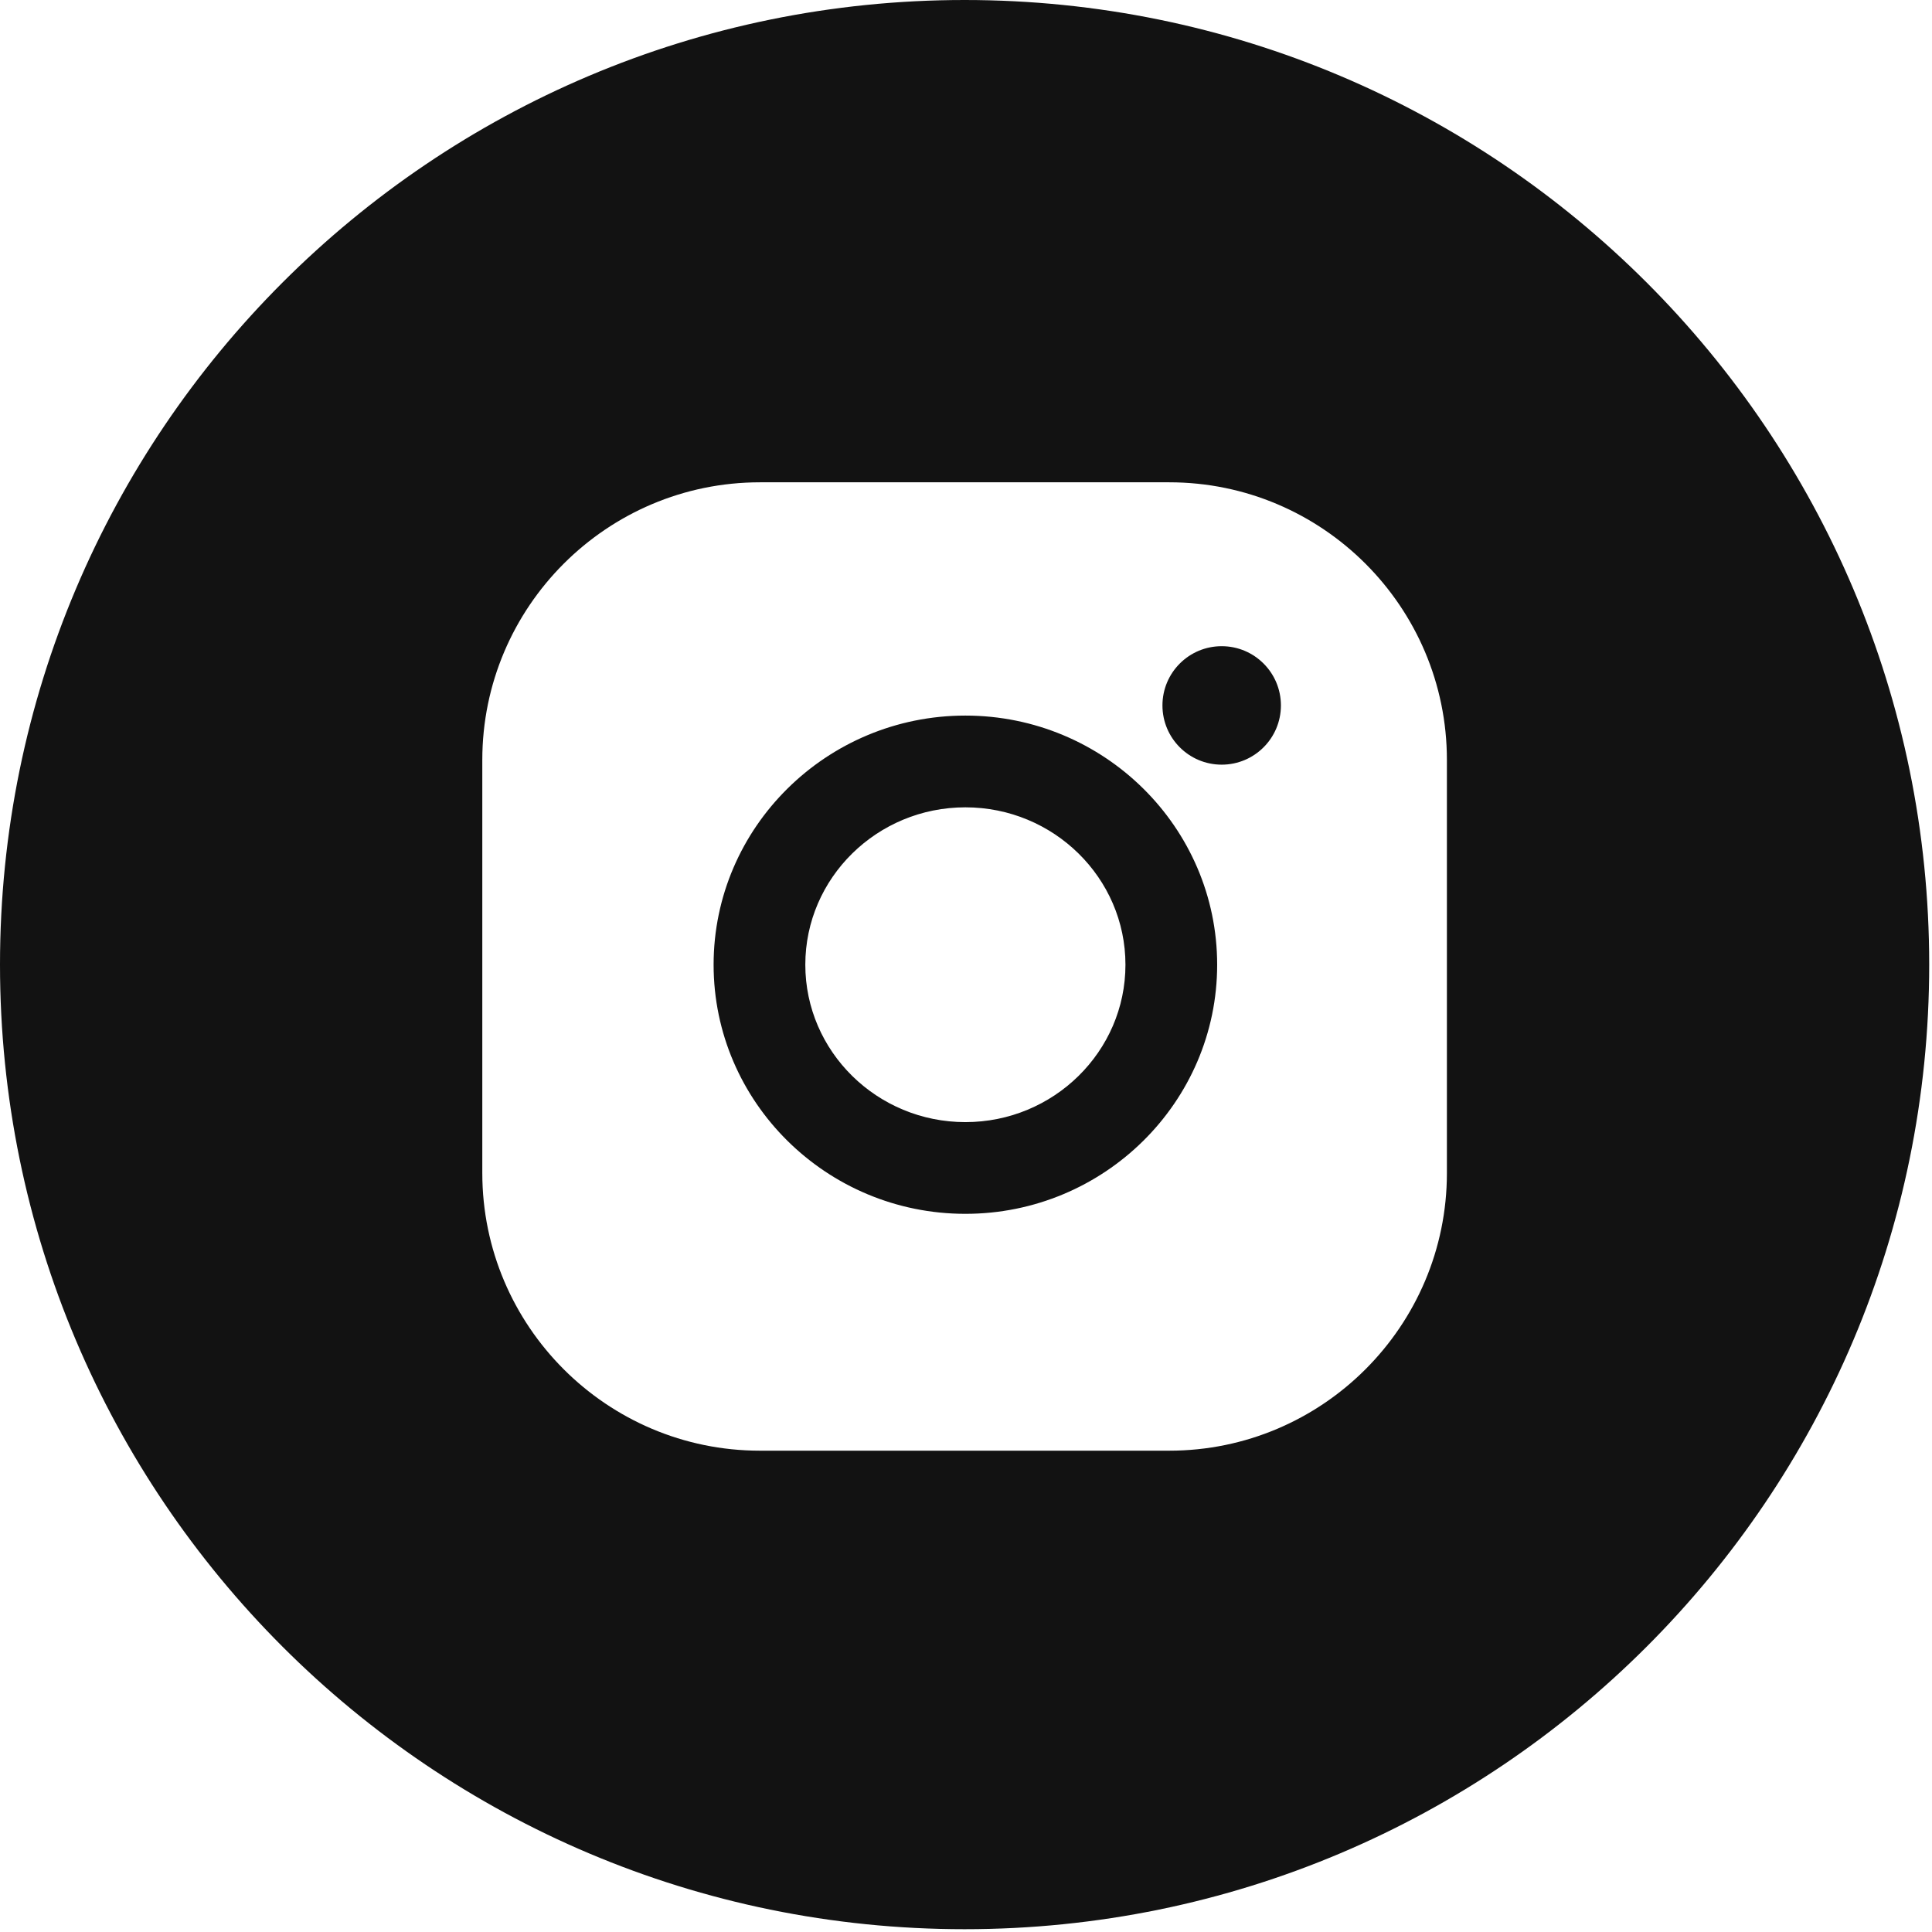 <?xml version="1.0" encoding="UTF-8"?> <svg xmlns="http://www.w3.org/2000/svg" width="47" height="47" viewBox="0 0 47 47" fill="none"> <path fill-rule="evenodd" clip-rule="evenodd" d="M23.466 46.932C36.426 46.932 46.932 36.426 46.932 23.466C46.932 10.506 36.426 0 23.466 0C10.506 0 0 10.506 0 23.466C0 36.426 10.506 46.932 23.466 46.932ZM11.733 18.488C11.733 14.763 14.763 11.733 18.488 11.733H28.445C32.169 11.733 35.199 14.763 35.199 18.488V28.536C35.199 32.261 32.169 35.291 28.445 35.291H18.488C14.763 35.291 11.733 32.261 11.733 28.536V18.488ZM17.36 23.469C17.36 20.127 20.108 17.408 23.485 17.408C26.862 17.408 29.61 20.127 29.61 23.469C29.61 26.81 26.862 29.529 23.485 29.529C20.107 29.529 17.36 26.81 17.36 23.469ZM19.591 23.469C19.591 25.58 21.337 27.298 23.485 27.298C25.632 27.298 27.379 25.58 27.379 23.469C27.379 21.357 25.632 19.64 23.485 19.64C21.337 19.64 19.591 21.357 19.591 23.469ZM29.72 18.602C30.516 18.602 31.161 17.957 31.161 17.161C31.161 16.365 30.516 15.72 29.72 15.72C28.924 15.72 28.279 16.365 28.279 17.161C28.279 17.957 28.924 18.602 29.72 18.602Z" fill="#121212"></path> </svg> 